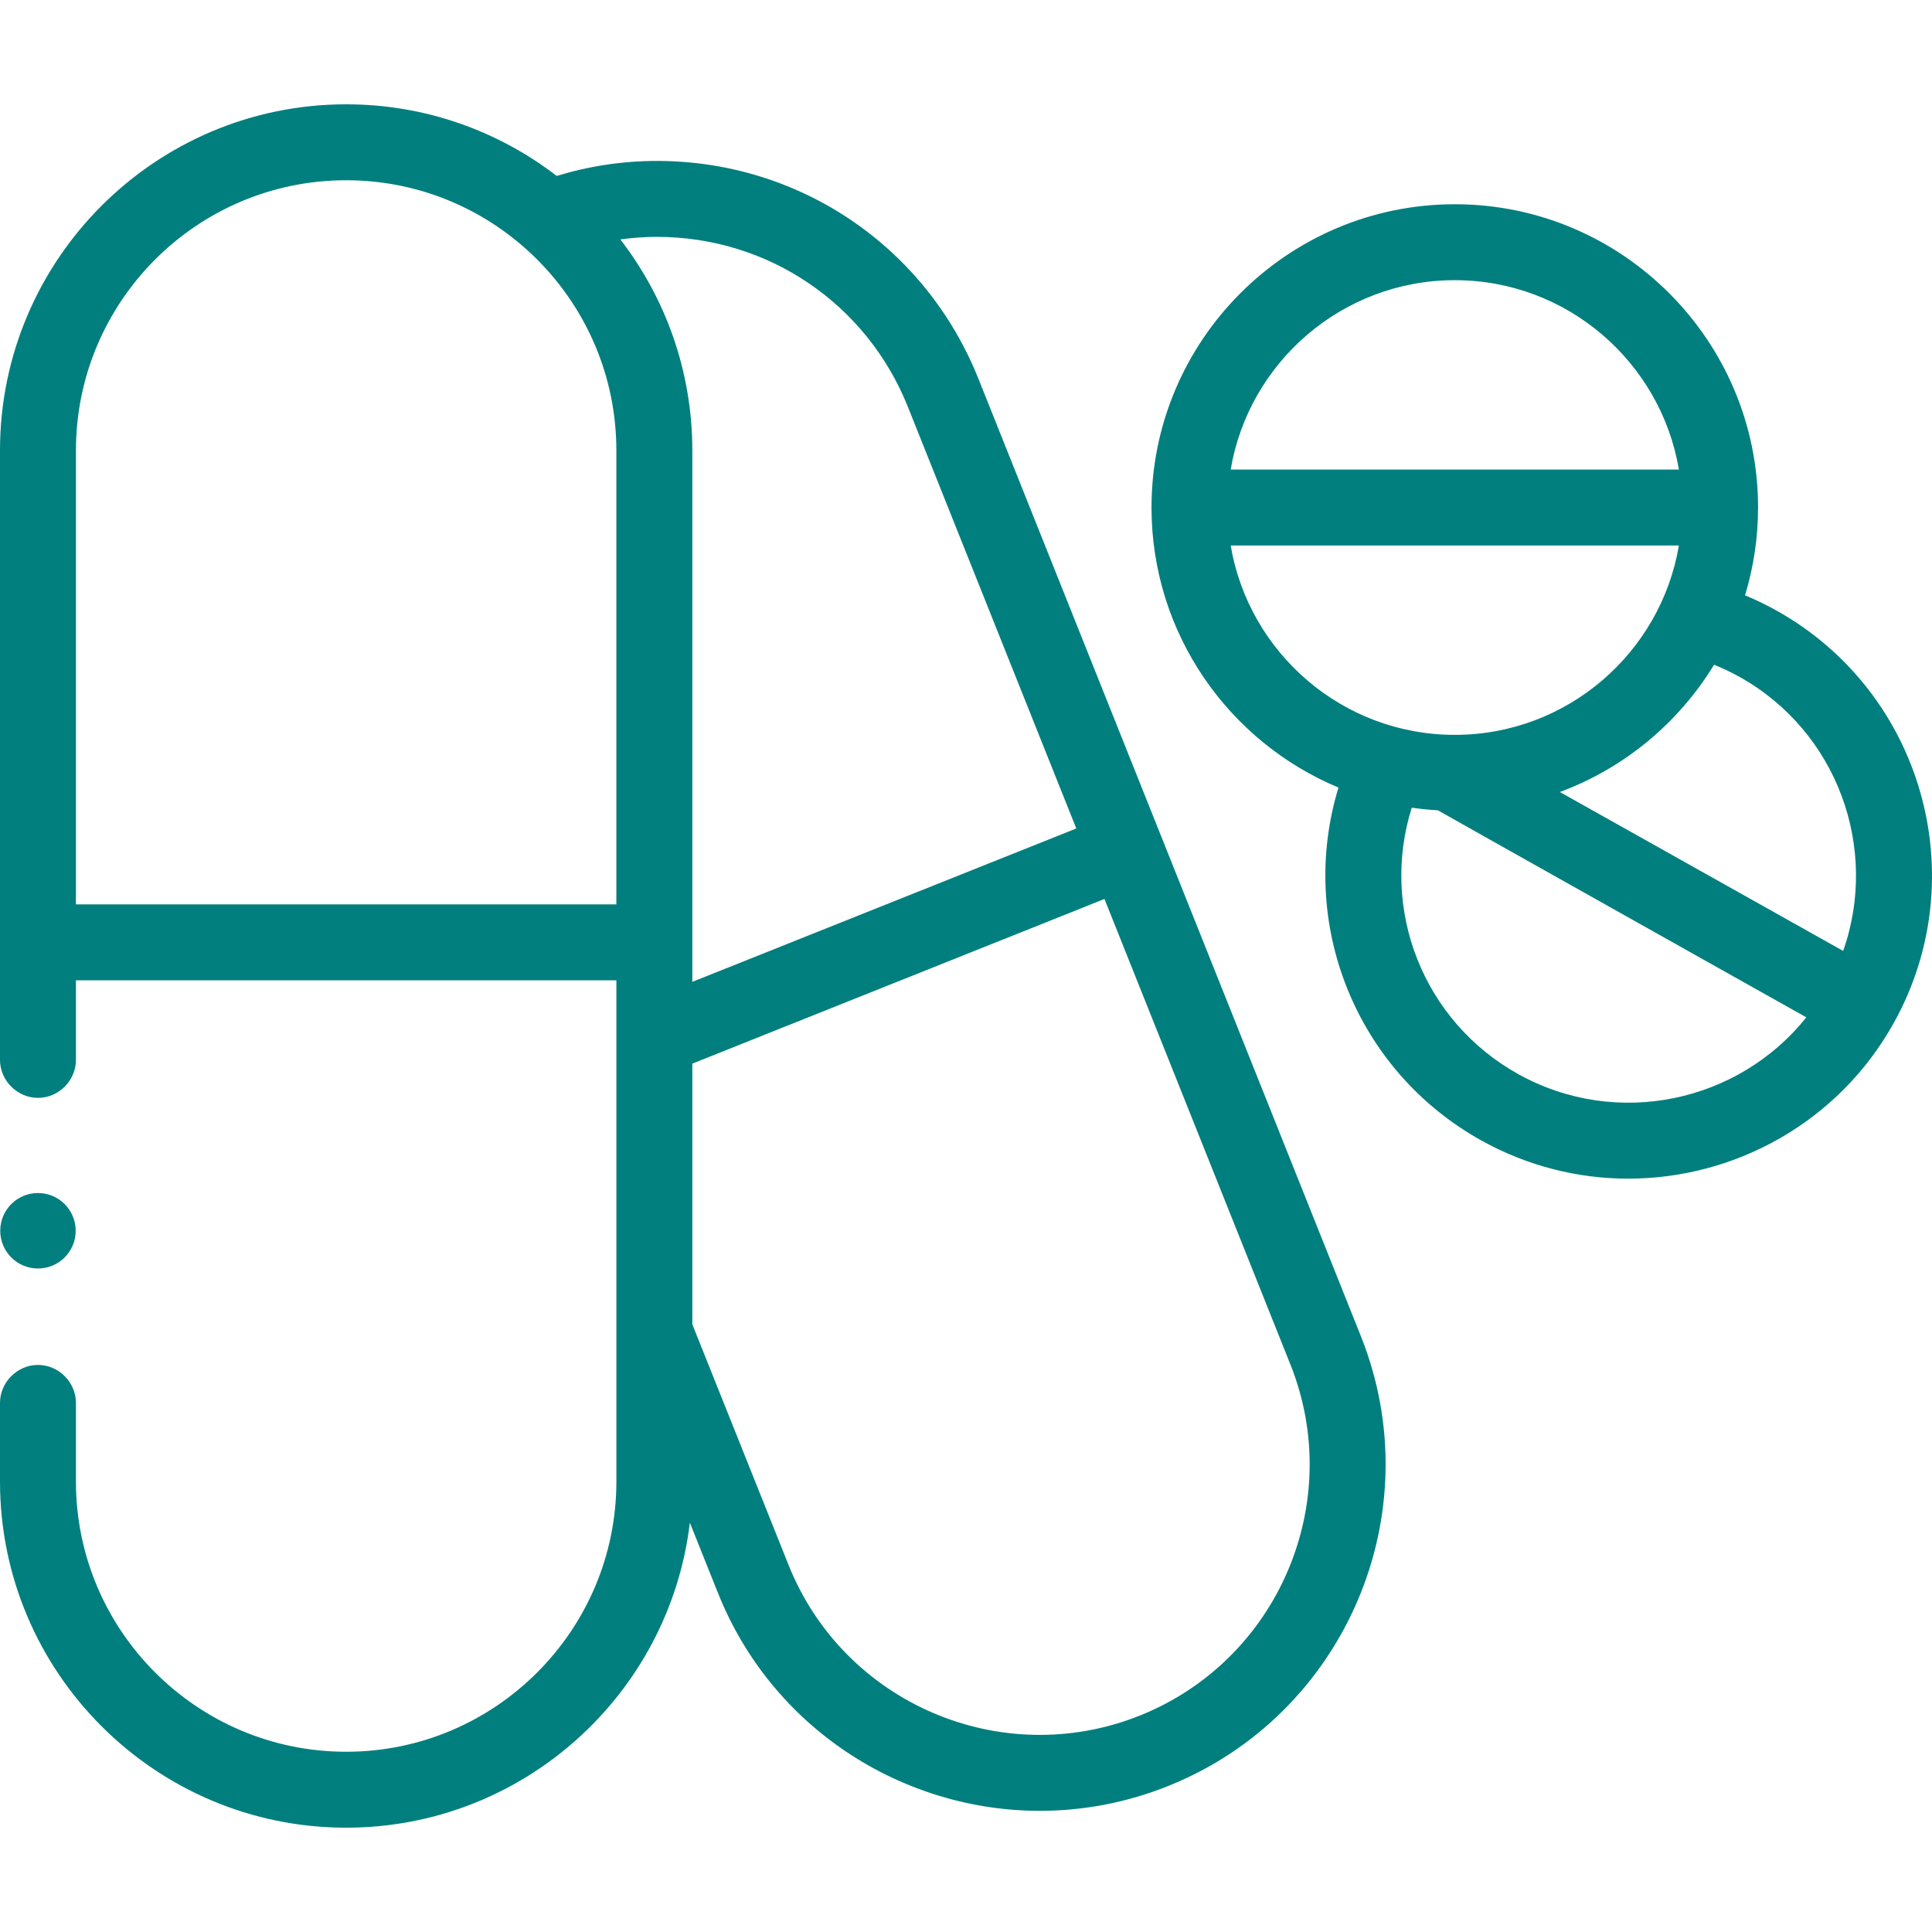<svg width="105" height="105" viewBox="0 0 105 105" fill="none" xmlns="http://www.w3.org/2000/svg">
<g clip-path="url(#clip0_28_906)">
<path d="M2.063 68.94C3.196 68.94 4.114 68.022 4.114 66.889C4.114 65.757 3.196 64.838 2.063 64.838C0.931 64.838 0.013 65.757 0.013 66.889C0.013 68.022 0.931 68.94 2.063 68.94Z" fill="#017F7E"/>
<path d="M53.175 20.584C50.301 13.392 43.442 8.746 35.7 8.746C33.856 8.746 32.027 9.022 30.255 9.56C27.082 7.121 23.114 5.669 18.813 5.669C8.439 5.669 0 14.108 0 24.482V57.603C0 58.727 0.94 59.667 2.064 59.667C3.187 59.667 4.127 58.727 4.127 57.603V53.278H33.499V80.518C33.499 88.616 26.911 95.204 18.813 95.204C10.715 95.204 4.127 88.616 4.127 80.518V76.245C4.127 75.121 3.187 74.181 2.064 74.181C0.94 74.181 0 75.121 0 76.245V80.518C0 90.892 8.439 99.331 18.813 99.331C28.429 99.331 36.383 92.078 37.492 82.755L39.023 86.582C41.96 93.933 49.044 98.415 56.516 98.415C58.835 98.415 61.191 97.983 63.472 97.072C73.105 93.223 77.811 82.255 73.962 72.623L53.175 20.584ZM49.343 22.115L58.494 45.025L37.626 53.361V24.482C37.626 20.168 36.165 16.189 33.714 13.012C34.372 12.921 35.035 12.873 35.7 12.873C41.744 12.873 47.099 16.501 49.343 22.115ZM4.127 49.151V24.482C4.127 16.384 10.715 9.796 18.813 9.796C26.911 9.796 33.498 16.384 33.498 24.482V49.151H4.127ZM61.94 93.24C54.422 96.243 45.86 92.57 42.855 85.05L37.652 72.039C37.644 72.019 37.634 72.001 37.626 71.981V57.806L60.025 48.857L70.129 74.154C73.134 81.673 69.46 90.235 61.94 93.24Z" fill="#017F7E"/>
<path d="M96.52 33.167C95.977 32.865 95.415 32.594 94.84 32.354C95.298 30.843 95.547 29.241 95.547 27.582C95.547 18.494 88.153 11.1 79.065 11.1C69.976 11.1 62.582 18.494 62.582 27.582C62.582 34.432 66.783 40.318 72.744 42.803C70.501 50.153 73.662 58.182 80.521 61.99C83.048 63.392 85.787 64.057 88.491 64.057C94.29 64.056 99.925 60.995 102.933 55.576C107.342 47.629 104.465 37.576 96.52 33.167ZM94.516 36.774C99.857 39.739 102.139 46.103 100.172 51.681L84.774 43.044C88.284 41.744 91.234 39.282 93.155 36.127C93.621 36.316 94.077 36.53 94.516 36.774ZM79.065 15.227C85.174 15.227 90.259 19.686 91.244 25.519H66.885C67.87 19.686 72.955 15.227 79.065 15.227ZM66.885 29.646H91.244C90.259 35.48 85.174 39.938 79.065 39.938C72.956 39.938 67.87 35.48 66.885 29.646ZM82.523 58.381C77.349 55.509 74.982 49.432 76.726 43.896C77.193 43.963 77.666 44.012 78.145 44.038C78.214 44.089 98.17 55.291 98.17 55.291C94.478 59.914 87.867 61.345 82.523 58.381Z" fill="#017F7E"/>
</g>
<defs>
<clipPath id="clip0_28_906">
<rect width="105" height="105" fill="white"/>
</clipPath>
</defs>
</svg>
